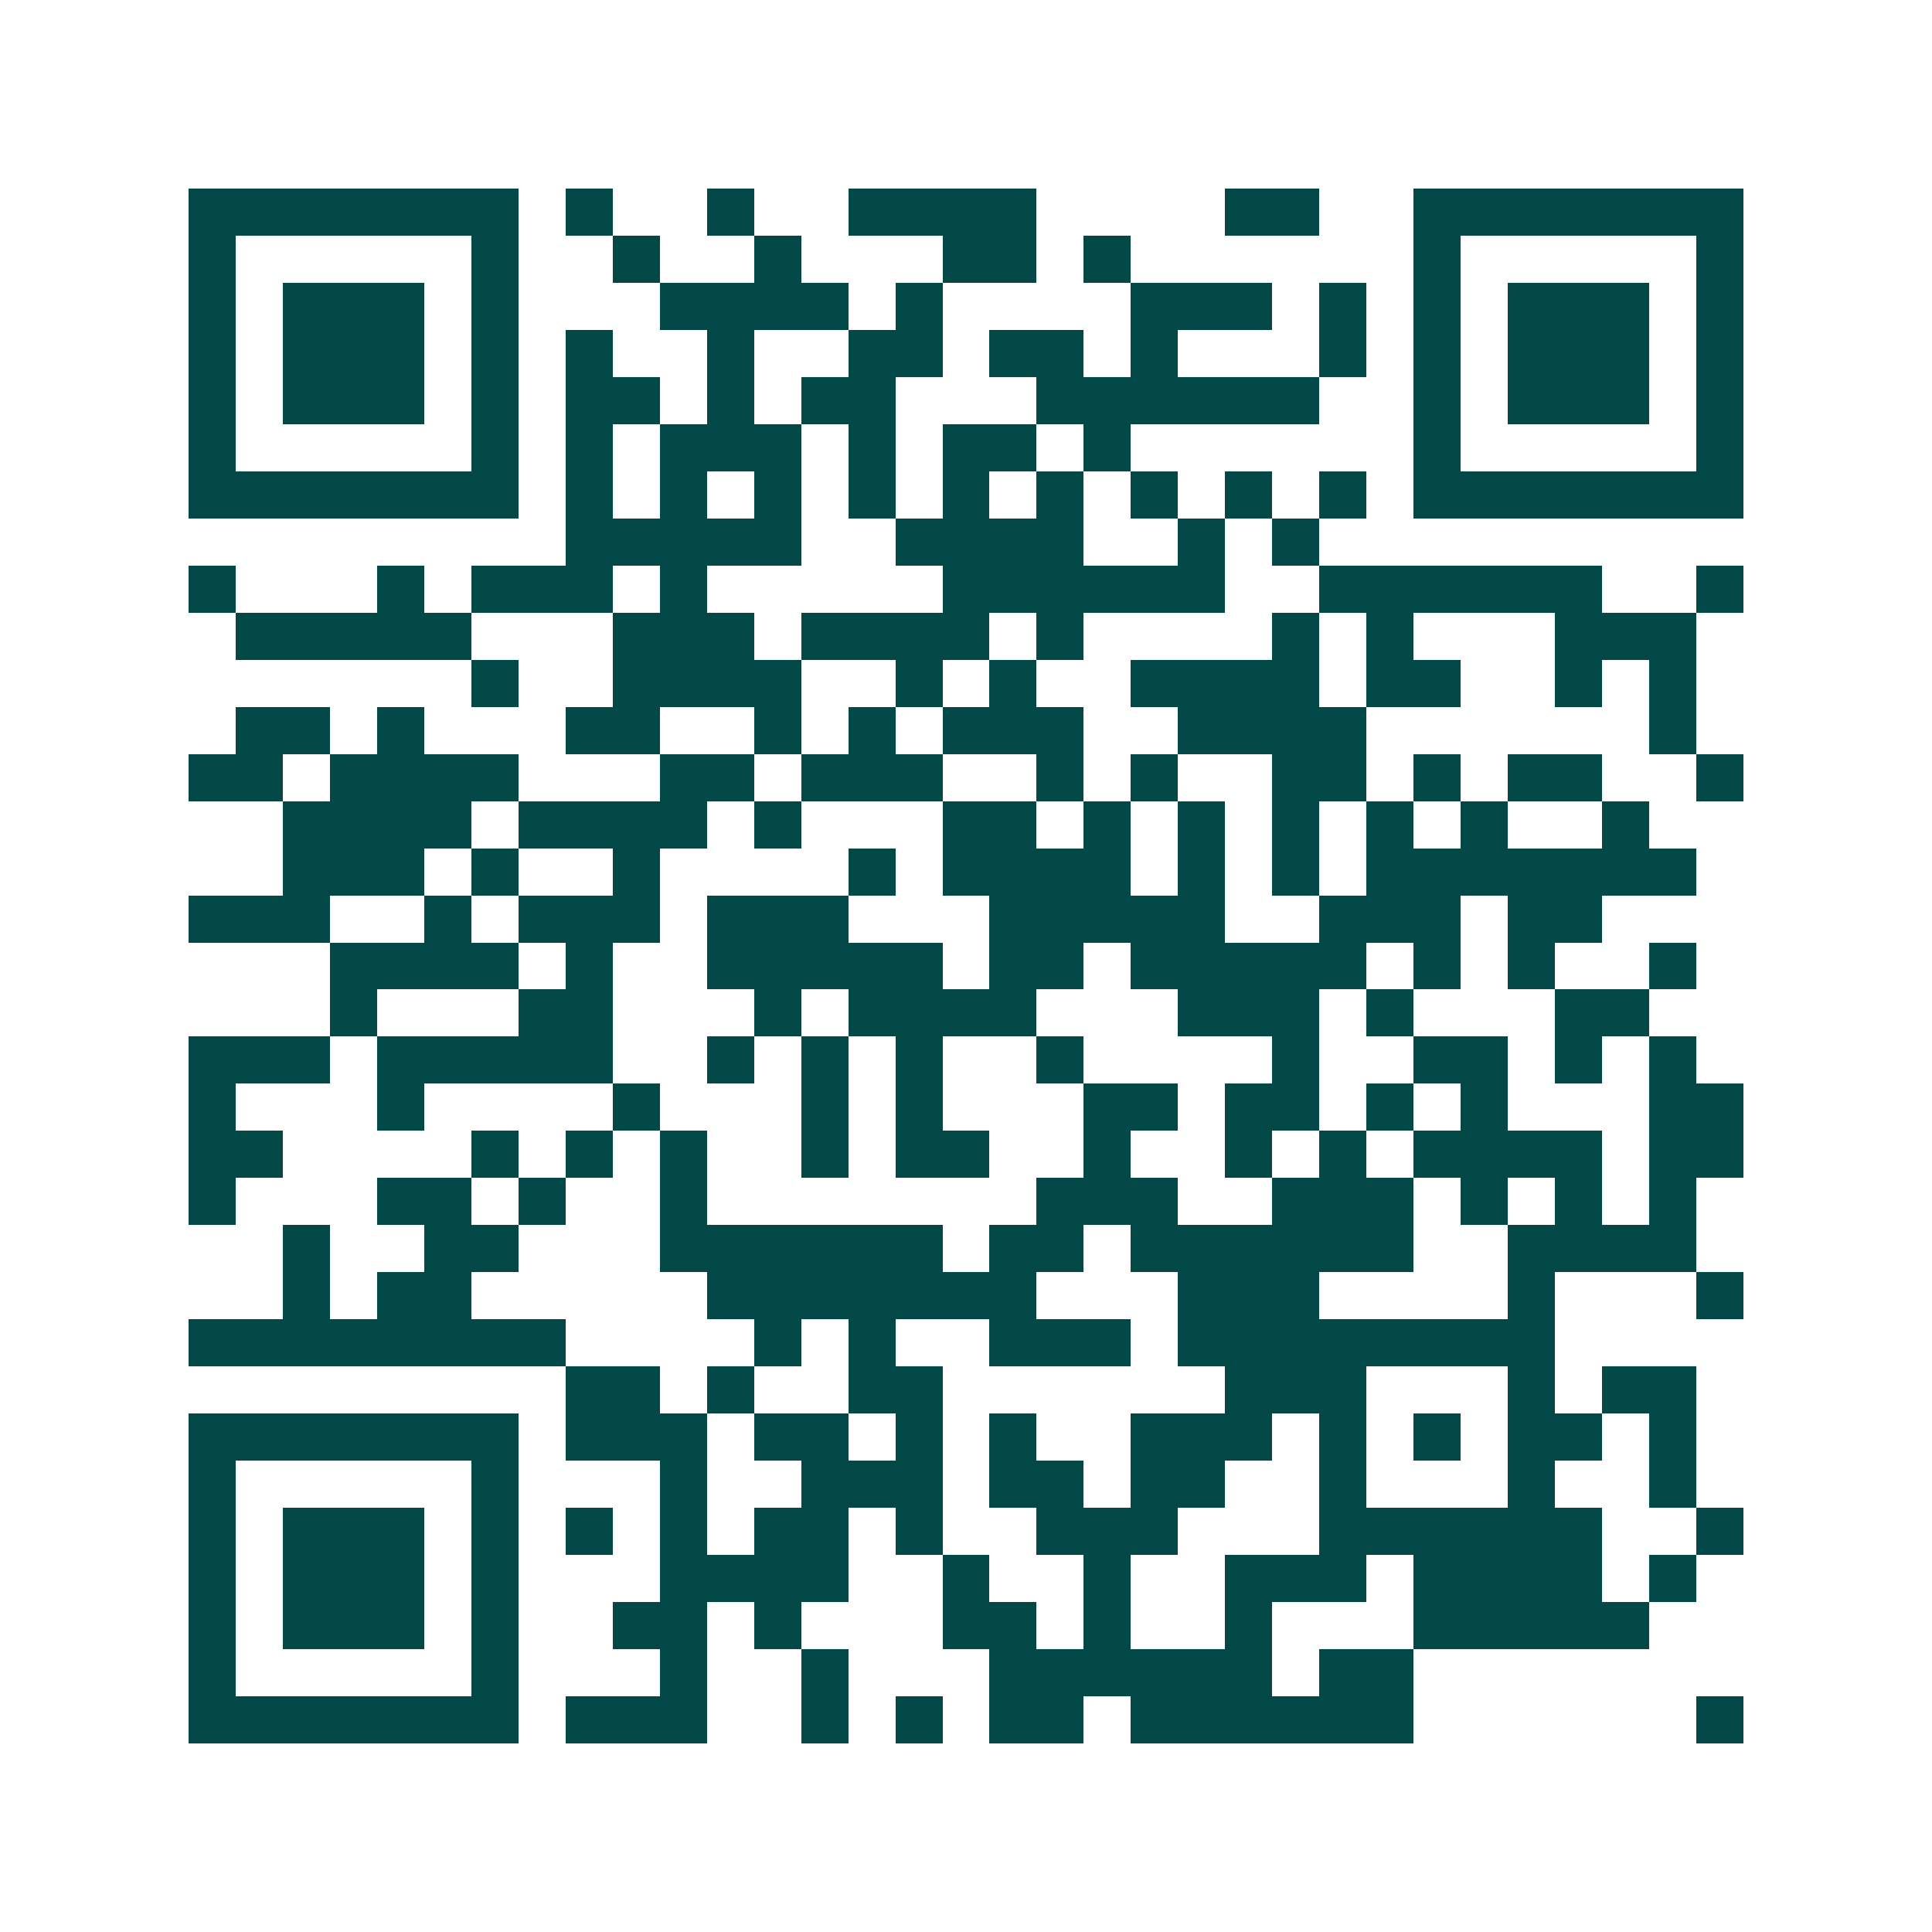 <svg xmlns="http://www.w3.org/2000/svg" width="200" height="200" viewBox="0 0 41 41" shape-rendering="crispEdges"><path fill="#ffffff" d="M0 0h41v41H0z"/><path stroke="#014847" d="M4 4.5h7m1 0h1m2 0h1m2 0h4m4 0h2m2 0h7M4 5.5h1m5 0h1m2 0h1m2 0h1m3 0h2m1 0h1m6 0h1m5 0h1M4 6.5h1m1 0h3m1 0h1m3 0h4m1 0h1m4 0h3m1 0h1m1 0h1m1 0h3m1 0h1M4 7.5h1m1 0h3m1 0h1m1 0h1m2 0h1m2 0h2m1 0h2m1 0h1m3 0h1m1 0h1m1 0h3m1 0h1M4 8.5h1m1 0h3m1 0h1m1 0h2m1 0h1m1 0h2m3 0h6m2 0h1m1 0h3m1 0h1M4 9.5h1m5 0h1m1 0h1m1 0h3m1 0h1m1 0h2m1 0h1m6 0h1m5 0h1M4 10.5h7m1 0h1m1 0h1m1 0h1m1 0h1m1 0h1m1 0h1m1 0h1m1 0h1m1 0h1m1 0h7M12 11.5h5m2 0h4m2 0h1m1 0h1M4 12.5h1m3 0h1m1 0h3m1 0h1m5 0h6m2 0h6m2 0h1M5 13.5h5m3 0h3m1 0h4m1 0h1m4 0h1m1 0h1m3 0h3M10 14.5h1m2 0h4m2 0h1m1 0h1m2 0h4m1 0h2m2 0h1m1 0h1M5 15.5h2m1 0h1m3 0h2m2 0h1m1 0h1m1 0h3m2 0h4m6 0h1M4 16.5h2m1 0h4m3 0h2m1 0h3m2 0h1m1 0h1m2 0h2m1 0h1m1 0h2m2 0h1M6 17.5h4m1 0h4m1 0h1m3 0h2m1 0h1m1 0h1m1 0h1m1 0h1m1 0h1m2 0h1M6 18.5h3m1 0h1m2 0h1m4 0h1m1 0h4m1 0h1m1 0h1m1 0h7M4 19.5h3m2 0h1m1 0h3m1 0h3m3 0h5m2 0h3m1 0h2M7 20.5h4m1 0h1m2 0h5m1 0h2m1 0h5m1 0h1m1 0h1m2 0h1M7 21.5h1m3 0h2m3 0h1m1 0h4m3 0h3m1 0h1m3 0h2M4 22.5h3m1 0h5m2 0h1m1 0h1m1 0h1m2 0h1m4 0h1m2 0h2m1 0h1m1 0h1M4 23.5h1m3 0h1m4 0h1m3 0h1m1 0h1m3 0h2m1 0h2m1 0h1m1 0h1m3 0h2M4 24.5h2m4 0h1m1 0h1m1 0h1m2 0h1m1 0h2m2 0h1m2 0h1m1 0h1m1 0h4m1 0h2M4 25.5h1m3 0h2m1 0h1m2 0h1m7 0h3m2 0h3m1 0h1m1 0h1m1 0h1M6 26.5h1m2 0h2m3 0h6m1 0h2m1 0h6m2 0h4M6 27.5h1m1 0h2m5 0h7m3 0h3m4 0h1m3 0h1M4 28.5h8m4 0h1m1 0h1m2 0h3m1 0h8M12 29.5h2m1 0h1m2 0h2m6 0h3m3 0h1m1 0h2M4 30.5h7m1 0h3m1 0h2m1 0h1m1 0h1m2 0h3m1 0h1m1 0h1m1 0h2m1 0h1M4 31.5h1m5 0h1m3 0h1m2 0h3m1 0h2m1 0h2m2 0h1m3 0h1m2 0h1M4 32.5h1m1 0h3m1 0h1m1 0h1m1 0h1m1 0h2m1 0h1m2 0h3m3 0h6m2 0h1M4 33.5h1m1 0h3m1 0h1m3 0h4m2 0h1m2 0h1m2 0h3m1 0h4m1 0h1M4 34.5h1m1 0h3m1 0h1m2 0h2m1 0h1m3 0h2m1 0h1m2 0h1m3 0h5M4 35.5h1m5 0h1m3 0h1m2 0h1m3 0h6m1 0h2M4 36.5h7m1 0h3m2 0h1m1 0h1m1 0h2m1 0h6m6 0h1"/></svg>
